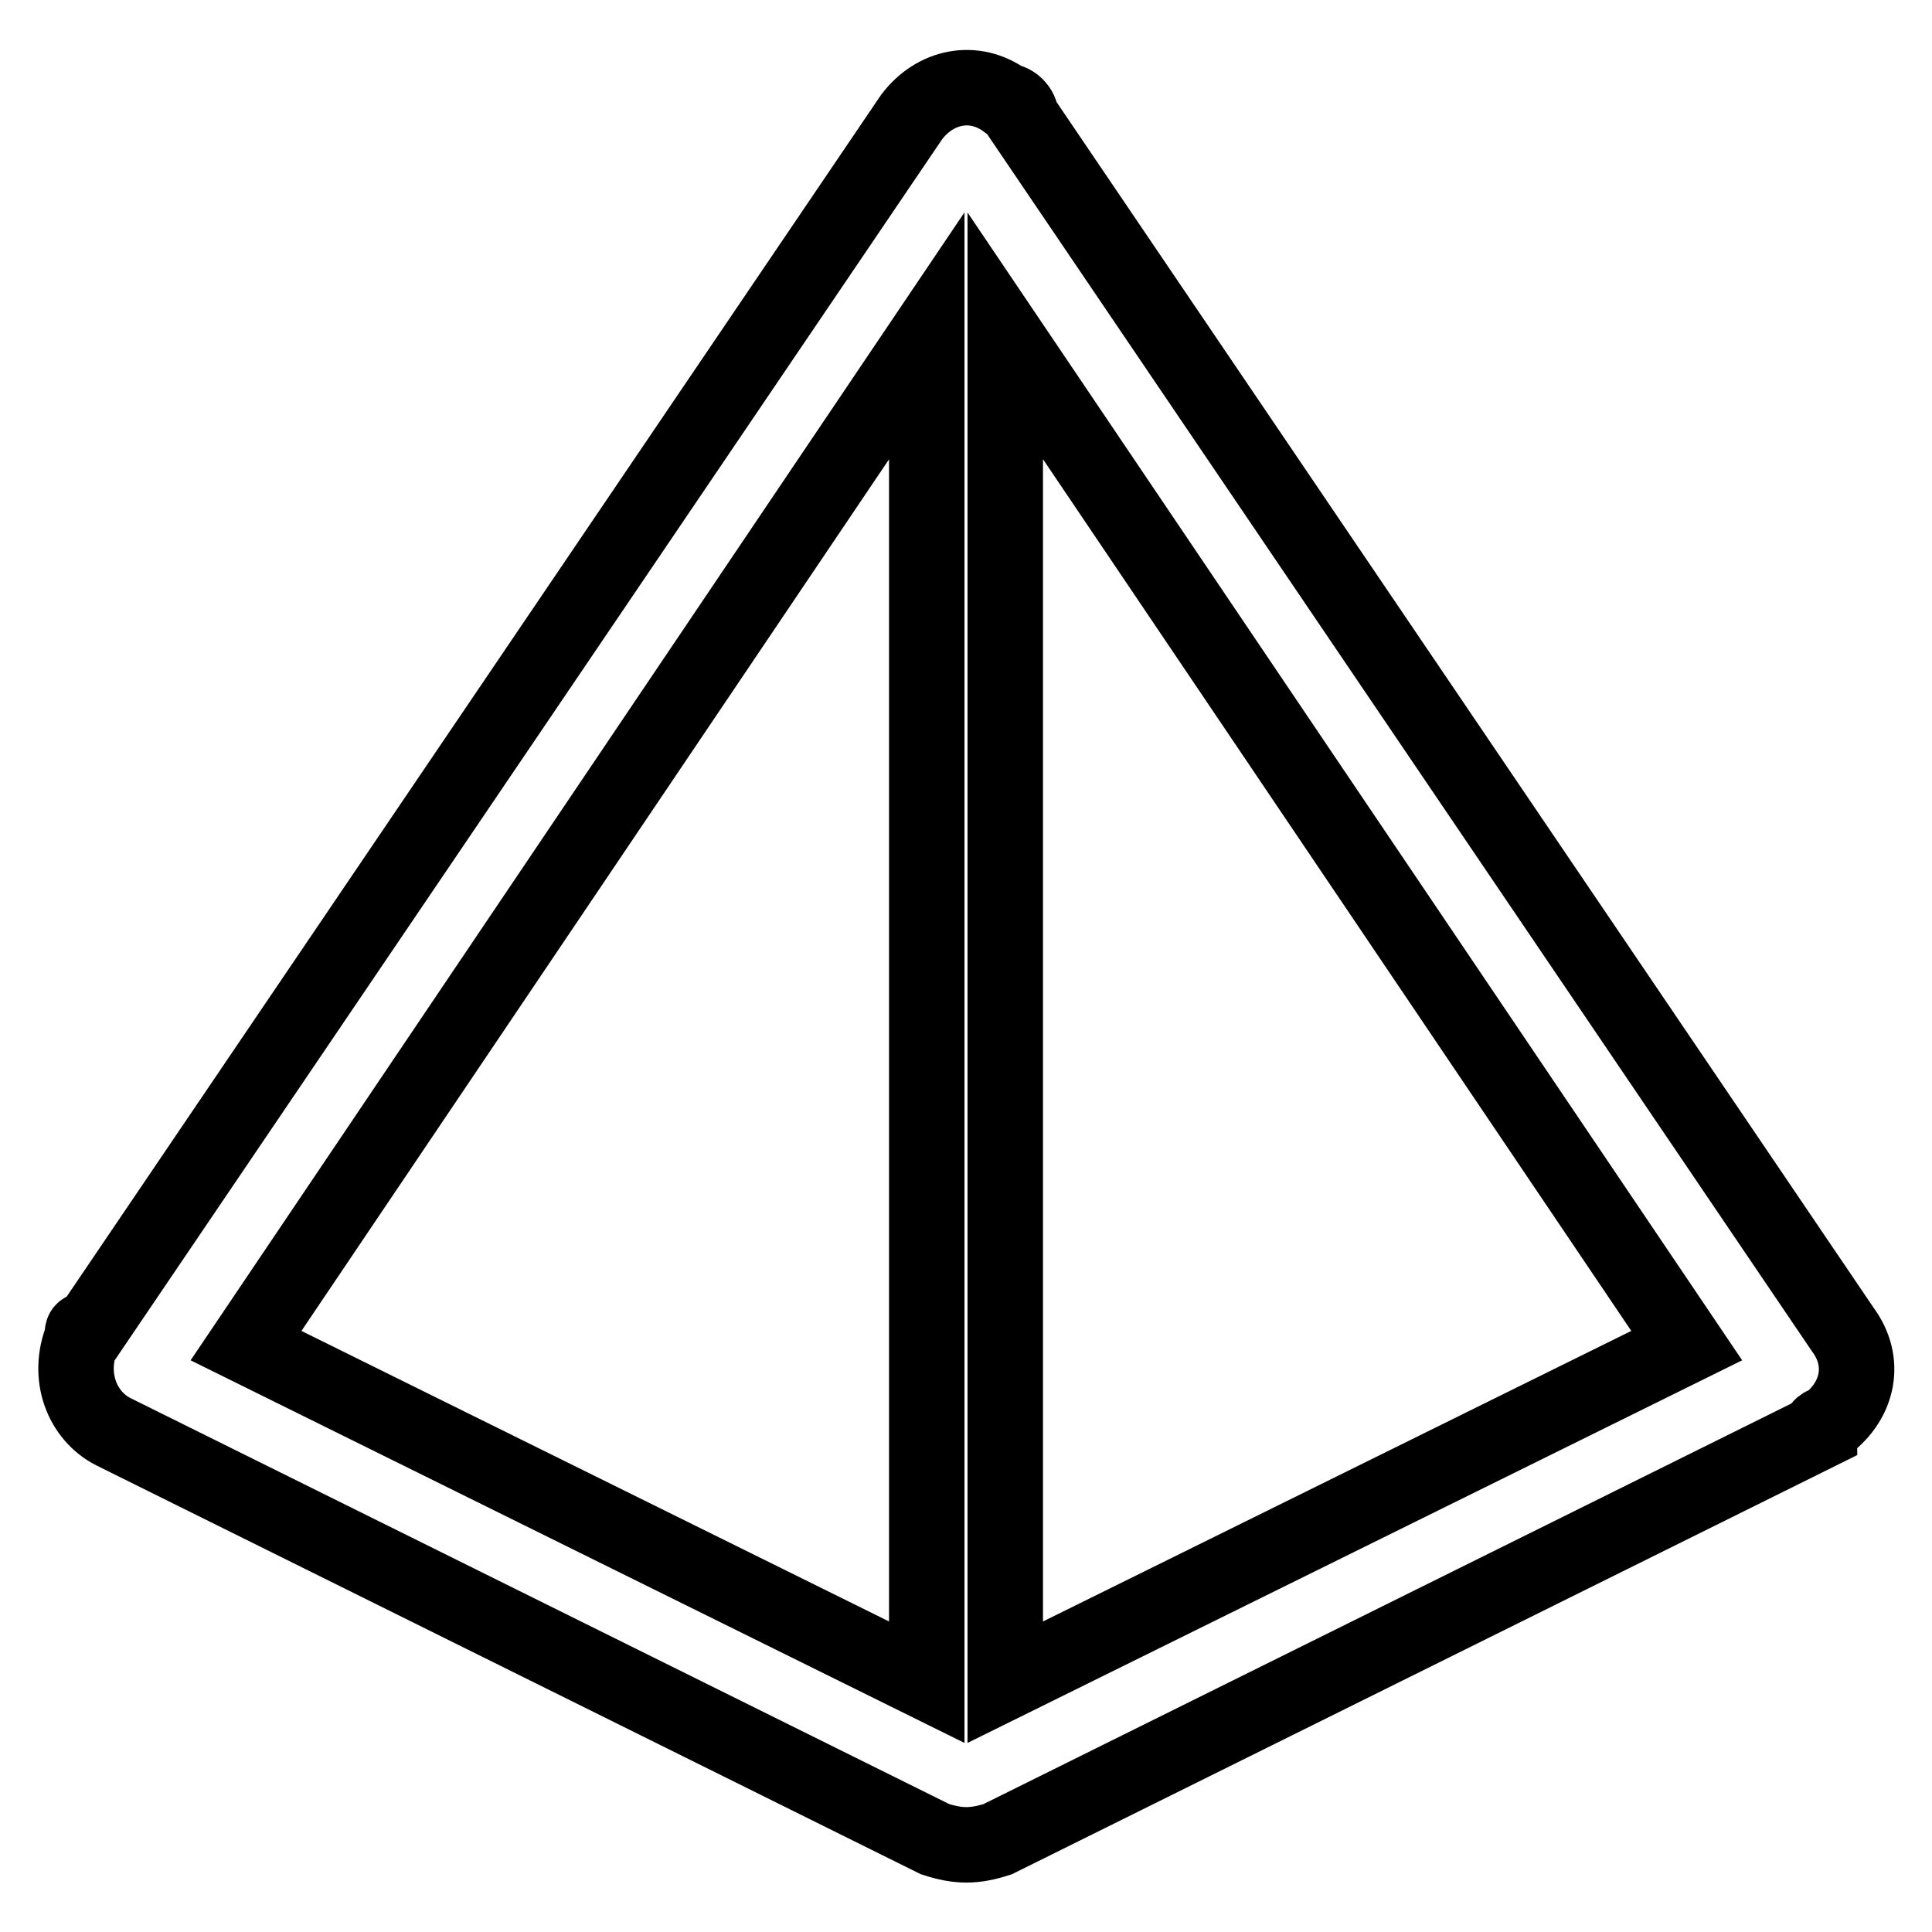 <?xml version="1.0" encoding="utf-8"?>
<!-- Svg Vector Icons : http://www.onlinewebfonts.com/icon -->
<!DOCTYPE svg PUBLIC "-//W3C//DTD SVG 1.1//EN" "http://www.w3.org/Graphics/SVG/1.1/DTD/svg11.dtd">
<svg version="1.1" xmlns="http://www.w3.org/2000/svg" xmlns:xlink="http://www.w3.org/1999/xlink" x="0px" y="0px" viewBox="0 0 256 256" enable-background="new 0 0 256 256" xml:space="preserve">
<g> <path stroke-width="10" fill-opacity="0" stroke="#000000"  d="M135.3,15.5l108.9,160.7c3.1,4.2,2.1,9.3-2.1,12.5c0,0-1,0-1,1l-108.9,54c-3.1,1-5.2,1-8.3,0L15,189.7 c-4.1-2.1-6.2-7.3-4.1-12.5c0-1,0-1,1-1L120.8,15.5c3.1-4.1,8.3-5.2,12.5-2.1C134.2,13.4,135.3,14.4,135.3,15.5L135.3,15.5z  M122.8,222.9V44.5L32.6,178.3L122.8,222.9z M133.2,44.5v178.4l90.3-44.6L133.2,44.5z"/></g>
</svg>